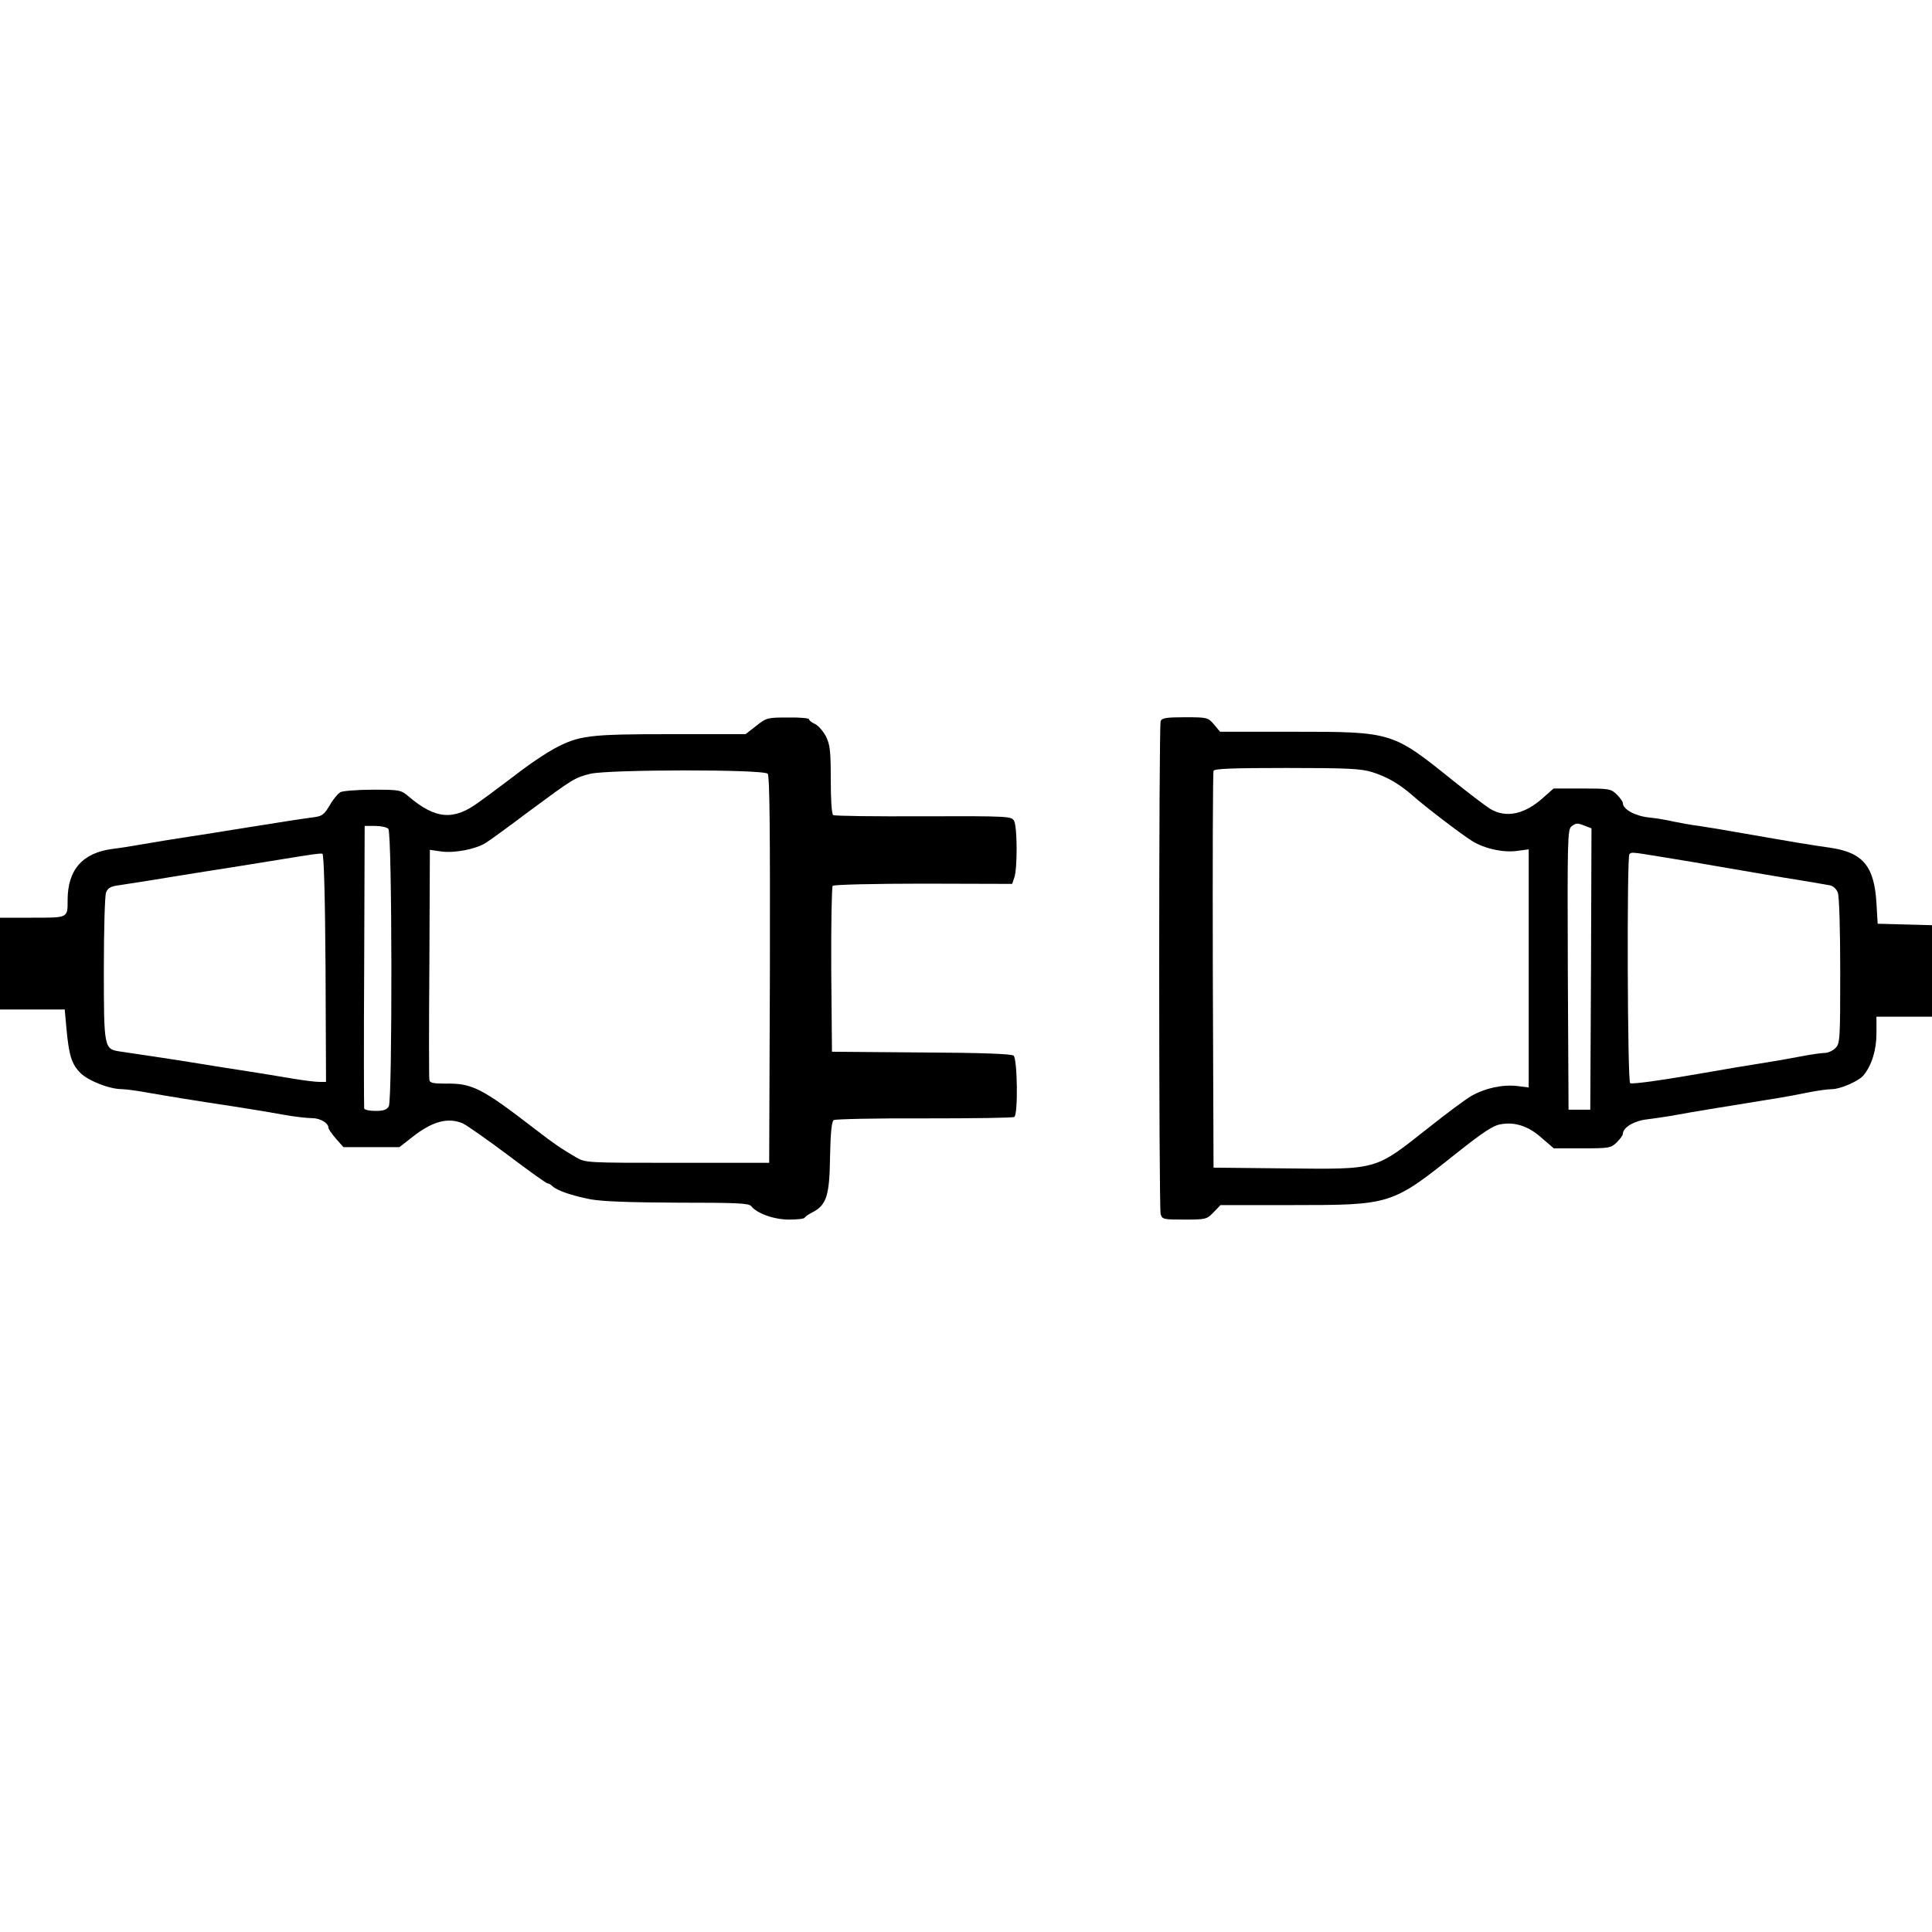 <?xml version="1.0" standalone="no"?>
<!DOCTYPE svg PUBLIC "-//W3C//DTD SVG 20010904//EN"
 "http://www.w3.org/TR/2001/REC-SVG-20010904/DTD/svg10.dtd">
<svg version="1.0" xmlns="http://www.w3.org/2000/svg"
 width="800pt" height="800pt" viewBox="0 0 800 800"
 preserveAspectRatio="xMidYMid meet">
<g transform="translate(0,800) scale(0.1,-0.1)"
fill="#000000" stroke="none">
<path d="M3131 4994 l-44 -34 -309 0 c-342 0 -381 -5 -485 -61 -31 -17 -90
-56 -131 -87 -41 -31 -87 -66 -101 -76 -14 -11 -48 -36 -76 -56 -106 -79 -181
-73 -293 22 -32 27 -36 28 -148 28 -63 0 -124 -5 -134 -10 -11 -6 -31 -30 -45
-55 -24 -40 -31 -45 -73 -50 -44 -6 -118 -17 -322 -50 -47 -8 -132 -21 -190
-30 -58 -9 -141 -22 -185 -30 -44 -8 -102 -17 -128 -20 -125 -16 -187 -86
-187 -212 0 -75 3 -73 -146 -73 l-134 0 0 -190 0 -190 134 0 134 0 7 -77 c10
-111 21 -149 58 -186 34 -33 120 -67 173 -67 16 0 65 -7 109 -15 81 -14 182
-31 375 -60 58 -9 141 -23 185 -31 44 -8 97 -14 117 -14 34 0 68 -20 68 -40 0
-5 14 -25 31 -45 l31 -35 116 0 116 0 55 43 c83 65 147 81 208 55 15 -7 98
-65 185 -130 86 -65 160 -118 165 -118 5 0 14 -5 21 -12 17 -17 79 -39 157
-54 49 -9 159 -13 361 -14 242 0 294 -2 304 -14 25 -31 95 -56 157 -56 34 0
63 3 65 8 2 4 16 14 32 22 58 30 71 68 73 229 2 103 7 147 15 153 7 4 176 8
375 7 200 0 367 2 373 6 16 10 13 240 -3 254 -10 7 -131 12 -383 13 l-369 3
-3 339 c-1 187 2 344 6 348 5 5 174 9 376 9 l367 -1 9 26 c13 34 13 210 -1
235 -10 19 -22 20 -374 19 -201 -1 -369 1 -375 5 -6 4 -10 62 -10 146 0 121
-3 145 -20 180 -12 22 -32 45 -45 51 -14 6 -25 15 -25 20 0 4 -39 8 -87 7 -85
0 -90 -1 -132 -35z m48 -198 c8 -10 10 -230 9 -812 l-3 -799 -380 0 c-379 0
-380 0 -420 23 -63 37 -87 53 -170 117 -222 171 -260 190 -372 188 -49 0 -63
3 -65 15 -2 8 -2 226 0 484 l2 469 49 -7 c54 -7 141 10 181 35 14 8 95 67 180
131 184 136 190 140 255 156 76 18 719 19 734 0z m-1571 -228 c16 -16 17
-1119 2 -1149 -8 -14 -21 -19 -55 -19 -24 0 -45 4 -47 10 -1 5 -2 271 0 590
l2 580 43 0 c24 0 48 -5 55 -12z m-260 -576 l2 -472 -27 0 c-16 0 -66 6 -113
14 -47 8 -132 22 -190 31 -58 9 -143 22 -190 30 -77 13 -237 37 -333 51 -66
10 -67 13 -67 341 0 160 4 303 9 317 8 20 19 26 58 31 26 4 84 13 128 20 44 7
127 21 185 30 144 23 262 41 345 55 146 24 170 27 180 25 6 -1 11 -169 13
-473z"/>
<path d="M4806 5014 c-8 -20 -8 -2012 0 -2041 6 -22 11 -23 98 -23 89 0 93 1
121 30 l29 30 298 0 c408 0 411 1 678 214 115 91 153 116 186 121 59 10 115
-9 169 -58 l49 -42 117 0 c110 0 119 1 143 24 14 14 26 30 26 36 0 26 46 54
100 60 30 4 89 12 130 20 71 13 146 25 368 61 53 8 129 22 167 30 39 8 84 14
100 14 36 0 113 34 132 58 34 42 53 105 53 173 l0 69 115 0 115 0 0 190 0 189
-112 3 -113 3 -5 85 c-9 154 -56 210 -193 230 -67 9 -174 27 -362 60 -66 12
-147 25 -180 30 -33 4 -80 13 -105 18 -25 6 -71 14 -102 17 -57 6 -108 34
-108 59 0 7 -12 23 -26 37 -24 23 -33 24 -143 24 l-118 0 -43 -38 c-76 -69
-154 -86 -220 -46 -19 12 -89 65 -155 118 -250 201 -250 201 -661 201 l-302 0
-25 30 c-25 29 -27 30 -120 30 -77 0 -96 -3 -101 -16z m875 -211 c62 -19 113
-49 167 -96 54 -48 201 -160 247 -189 51 -32 131 -50 190 -41 l45 6 0 -493 0
-493 -47 6 c-63 7 -135 -9 -192 -42 -25 -15 -102 -72 -171 -127 -231 -182
-208 -176 -605 -172 l-290 3 -3 815 c-1 448 0 821 3 828 3 9 73 12 304 12 253
0 307 -3 352 -17z m883 -223 l26 -10 -2 -582 -3 -583 -45 0 -45 0 -3 580 c-2
536 -1 581 15 593 20 15 24 15 57 2z m327 -130 c68 -11 165 -27 214 -36 193
-33 254 -44 350 -59 55 -9 110 -19 123 -21 13 -3 27 -16 32 -30 6 -14 10 -157
10 -325 0 -286 -1 -300 -20 -319 -11 -11 -31 -20 -44 -20 -13 0 -57 -6 -97
-14 -41 -8 -121 -22 -179 -31 -58 -9 -141 -23 -185 -31 -193 -34 -336 -55
-345 -49 -11 7 -14 937 -3 948 9 9 4 10 144 -13z"/>
</g>
</svg>
